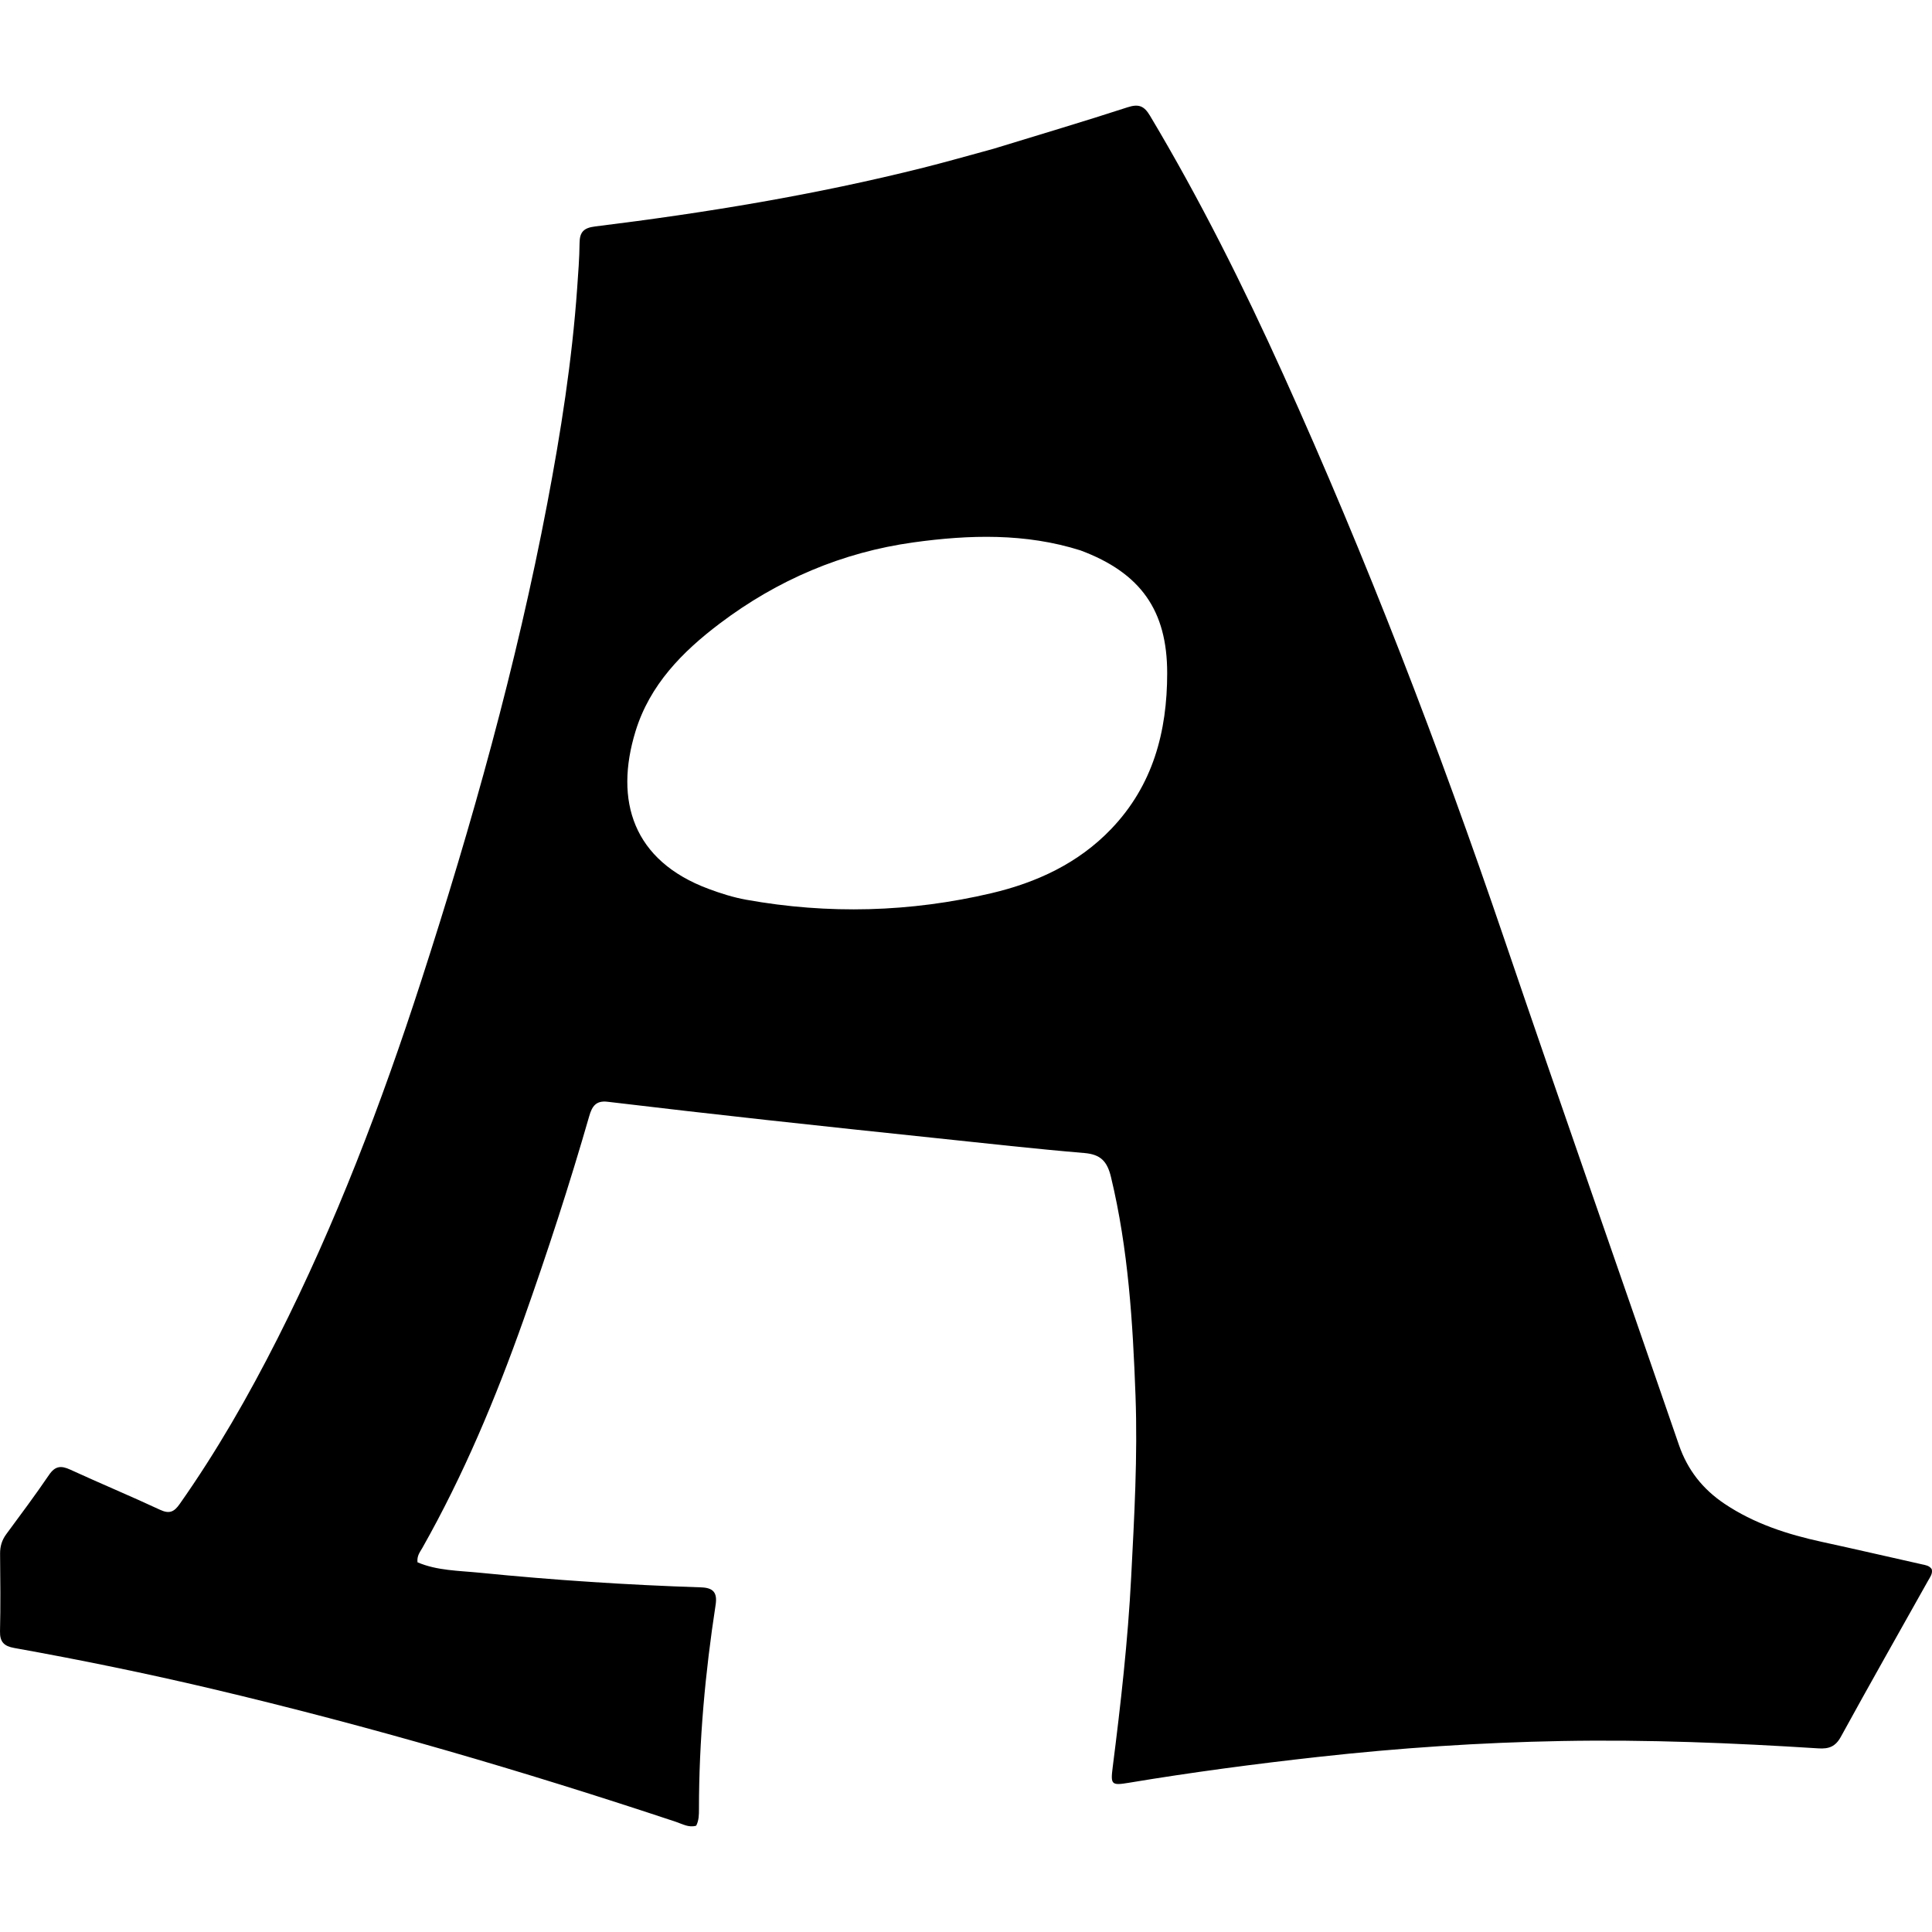 <svg width="512" height="512" viewBox="0 0 512 512" fill="none" xmlns="http://www.w3.org/2000/svg">
<path d="M263.323 39.416C275.351 35.721 287.129 32.239 298.803 28.437C301.766 27.472 303.203 28.059 304.758 30.662C317.97 52.779 329.467 75.78 340.074 99.231C362.154 148.049 381.351 197.998 398.603 248.725C413.839 293.523 429.544 338.161 444.929 382.908C447.223 389.578 451.26 394.649 456.998 398.502C464.858 403.781 473.67 406.623 482.828 408.615C491.67 410.538 500.486 412.583 509.317 414.56C510.29 414.778 511.291 414.885 511.931 415.85C512.232 417.049 511.485 417.963 510.954 418.911C503.243 432.682 495.438 446.401 487.859 460.244C486.406 462.897 484.663 463.513 481.89 463.337C459.231 461.897 436.549 460.967 413.841 461.387C392.262 461.785 370.744 463.224 349.281 465.608C332.522 467.47 315.82 469.676 299.187 472.449C294.526 473.226 294.288 472.957 294.877 468.325C297.006 451.588 298.906 434.828 299.773 417.947C300.595 401.937 301.51 385.925 300.924 369.914C300.212 350.451 299.013 331.006 294.424 311.935C293.431 307.808 291.723 305.931 287.388 305.566C274.426 304.478 261.494 303.02 248.555 301.662C233.399 300.071 218.244 298.472 203.097 296.803C189.057 295.255 175.023 293.655 161 291.975C157.911 291.604 156.89 293.22 156.155 295.774C150.931 313.923 145.08 331.869 138.771 349.669C131.369 370.551 122.837 390.924 111.914 410.238C111.317 411.295 110.453 412.279 110.638 414.025C115.828 416.251 121.579 416.233 127.158 416.792C146.657 418.746 166.209 420.023 185.796 420.668C189.06 420.775 190.141 422.082 189.645 425.311C186.888 443.244 185.233 461.274 185.233 479.436C185.233 480.917 185.225 482.414 184.5 483.829C182.501 484.41 180.82 483.367 179.127 482.804C138.627 469.335 97.695 457.37 56.155 447.555C38.792 443.453 21.309 439.878 3.746 436.725C1.095 436.249 -0.066 435.149 0.003 432.301C0.169 425.465 0.086 418.621 0.022 411.781C0.004 409.826 0.493 408.158 1.657 406.579C5.491 401.378 9.367 396.202 12.997 390.859C14.615 388.478 16.176 388.348 18.611 389.466C26.506 393.091 34.533 396.432 42.407 400.103C44.867 401.249 46.124 400.699 47.6 398.602C57.423 384.647 65.88 369.886 73.572 354.679C88.976 324.226 101.105 292.427 111.601 260.007C125.061 218.427 136.855 176.377 145.035 133.398C148.628 114.514 151.606 95.522 152.96 76.303C153.239 72.341 153.553 68.378 153.59 64.415C153.617 61.464 154.72 60.381 157.711 60.013C186.993 56.404 216.078 51.631 244.722 44.436C250.852 42.896 256.932 41.157 263.323 39.416ZM286.335 145.86C271.779 141.258 256.887 141.688 242.101 143.736C223.209 146.353 206.043 153.684 190.781 165.207C180.818 172.729 172.199 181.487 168.419 193.802C162.779 212.179 167.722 228.087 187.751 235.552C190.992 236.76 194.346 237.825 197.741 238.436C219.507 242.352 241.233 241.761 262.722 236.709C274.705 233.892 285.758 228.796 294.478 219.685C305.53 208.139 309.32 193.937 309.316 178.366C309.311 161.869 302.381 151.843 286.335 145.86Z" fill="black"/>
</svg>
